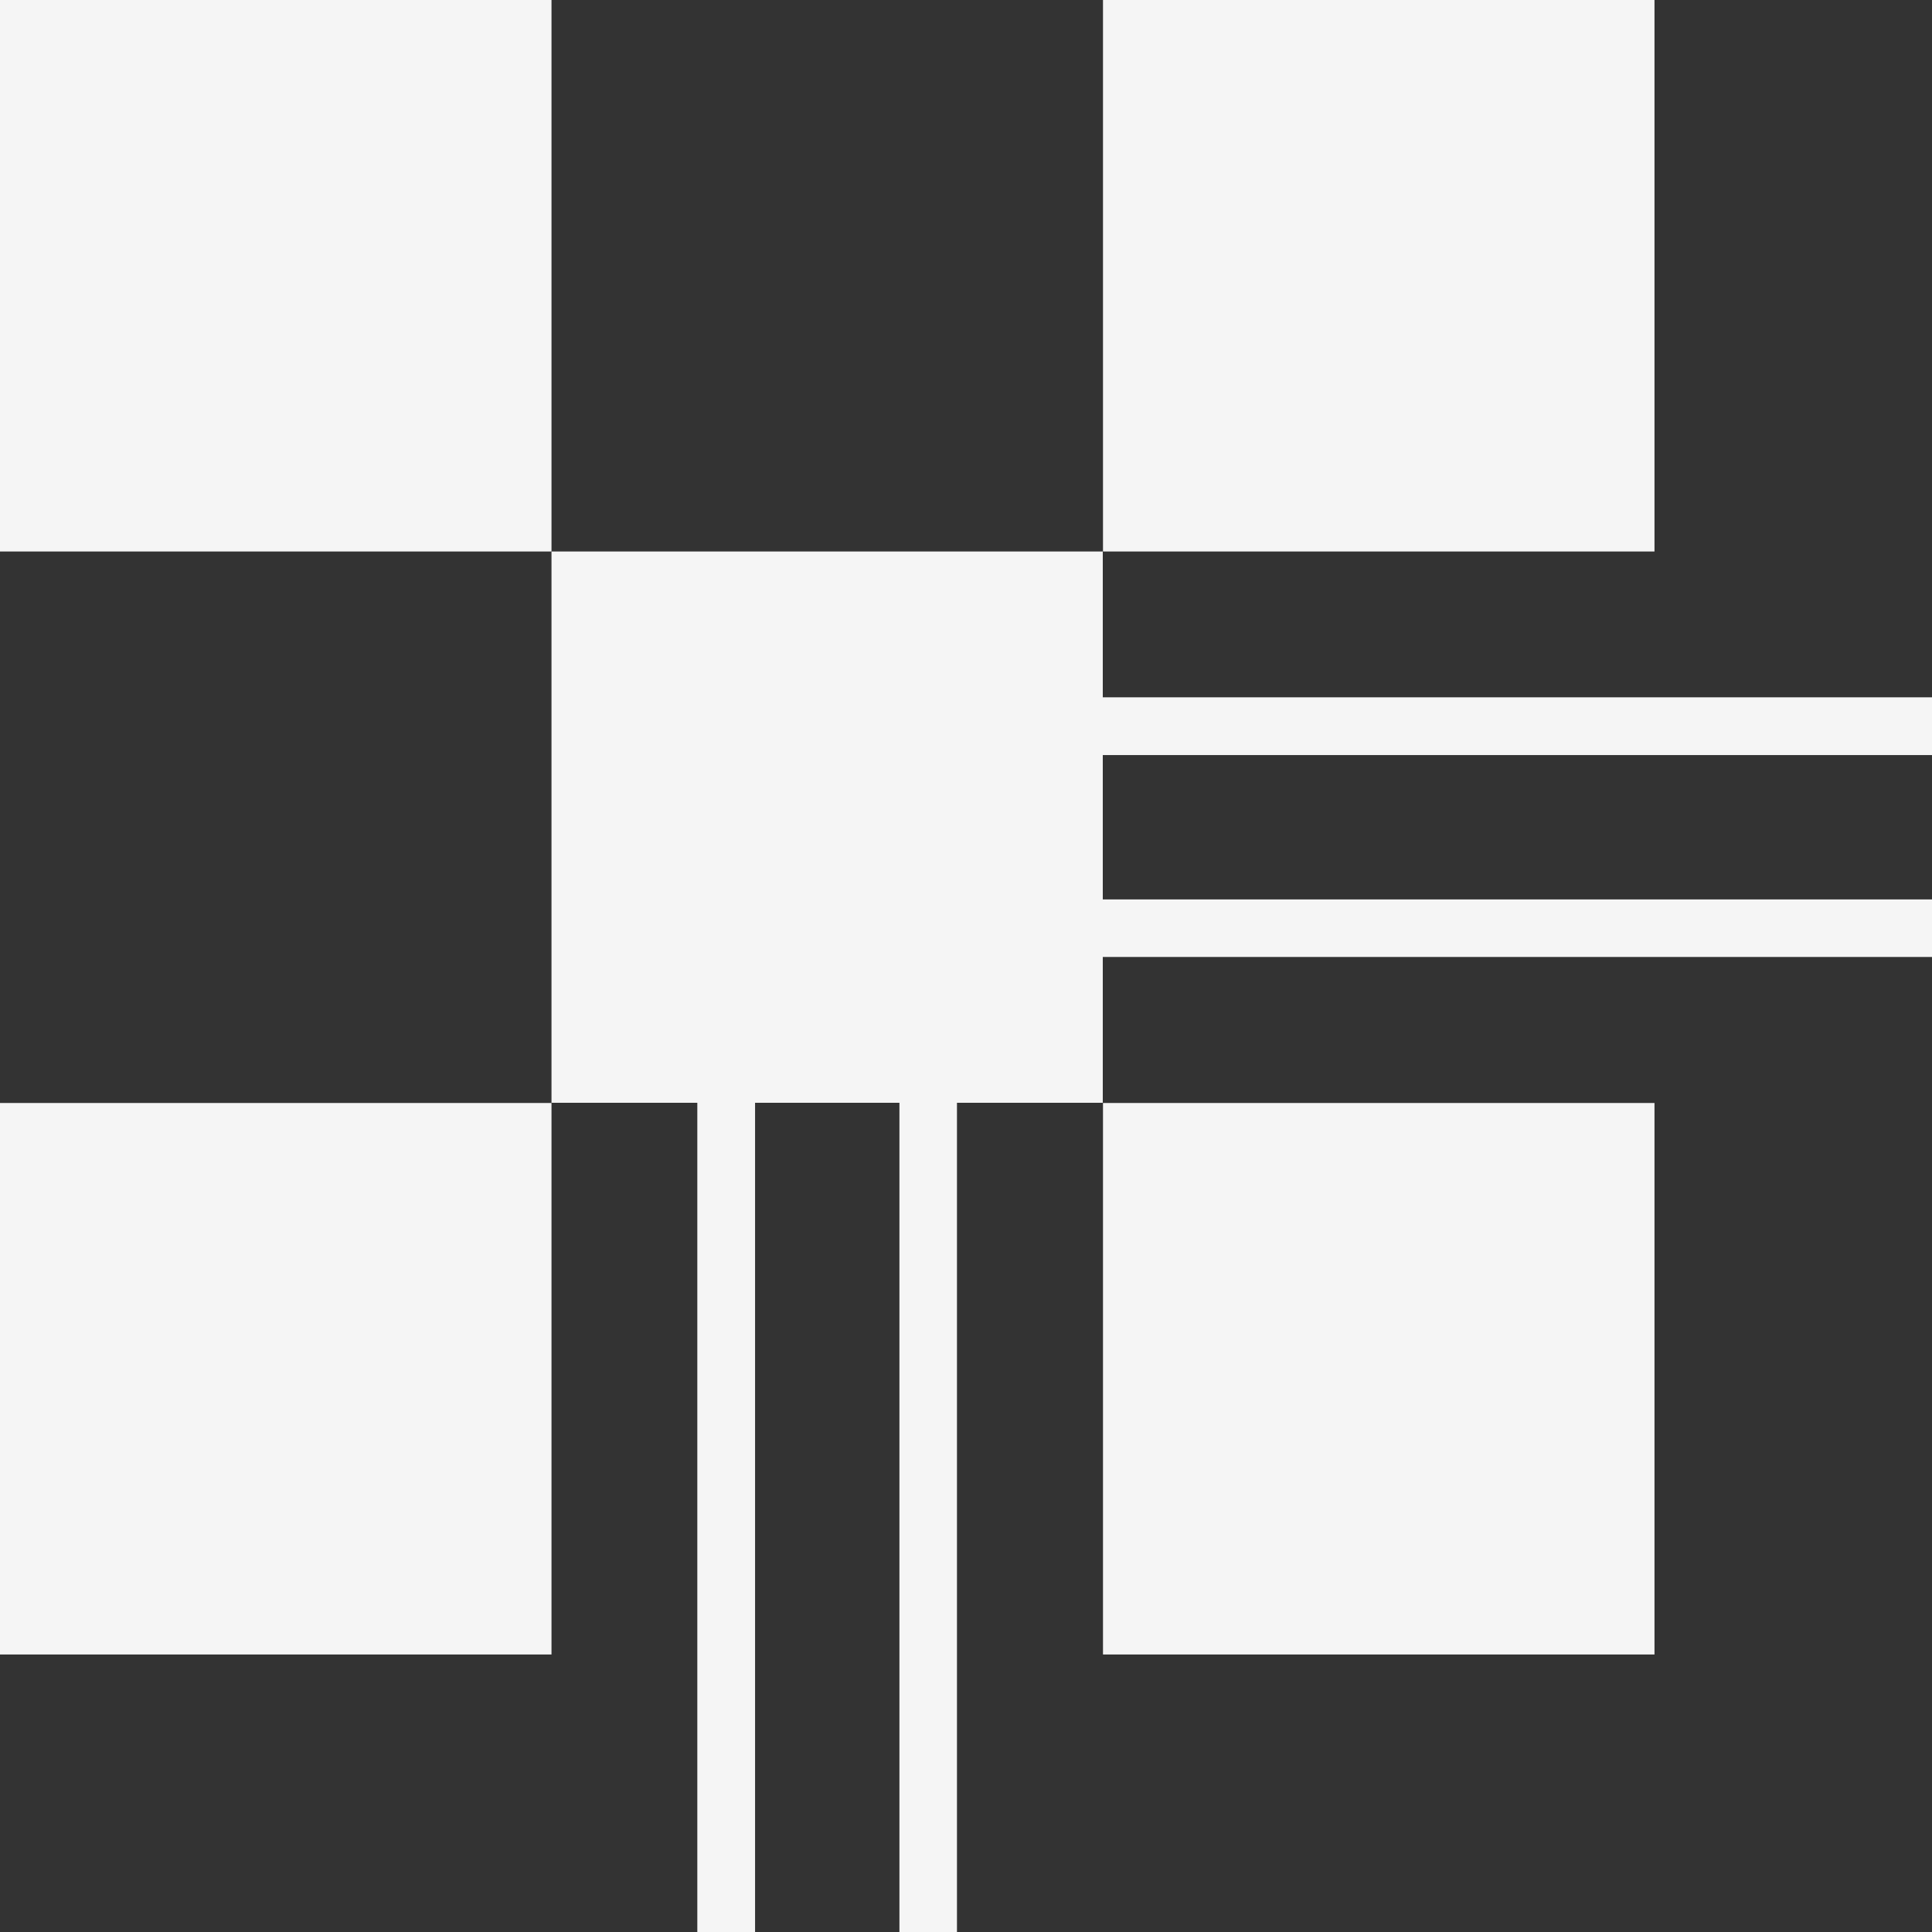 <svg xmlns="http://www.w3.org/2000/svg" viewBox="0 0 93.01 93.01"><rect x="0" y="0" width="93.01" height="93.01" fill="#333333" stroke="none"/><defs><style>.cls-1{fill:#f5f5f5;}</style></defs><title>Asset 10</title><g id="Layer_2" data-name="Layer 2"><g id="Default"><polygon class="cls-1" points="43.3 53.09 36.35 53.09 36.35 93.01 33.57 93.01 33.57 53.09 26.55 53.09 26.55 26.55 53.09 26.55 53.09 33.57 93.01 33.57 93.01 36.35 53.09 36.35 53.09 43.3 93.01 43.3 93.01 46.07 53.09 46.07 53.09 53.09 46.07 53.09 46.07 93.01 43.3 93.01 43.3 53.09"/><rect class="cls-1" x="53.1" y="53.1" width="26.55" height="26.55"/><rect class="cls-1" y="53.1" width="26.55" height="26.55"/><rect class="cls-1" width="26.55" height="26.55"/><rect class="cls-1" x="53.1" width="26.55" height="26.55"/></g></g></svg>